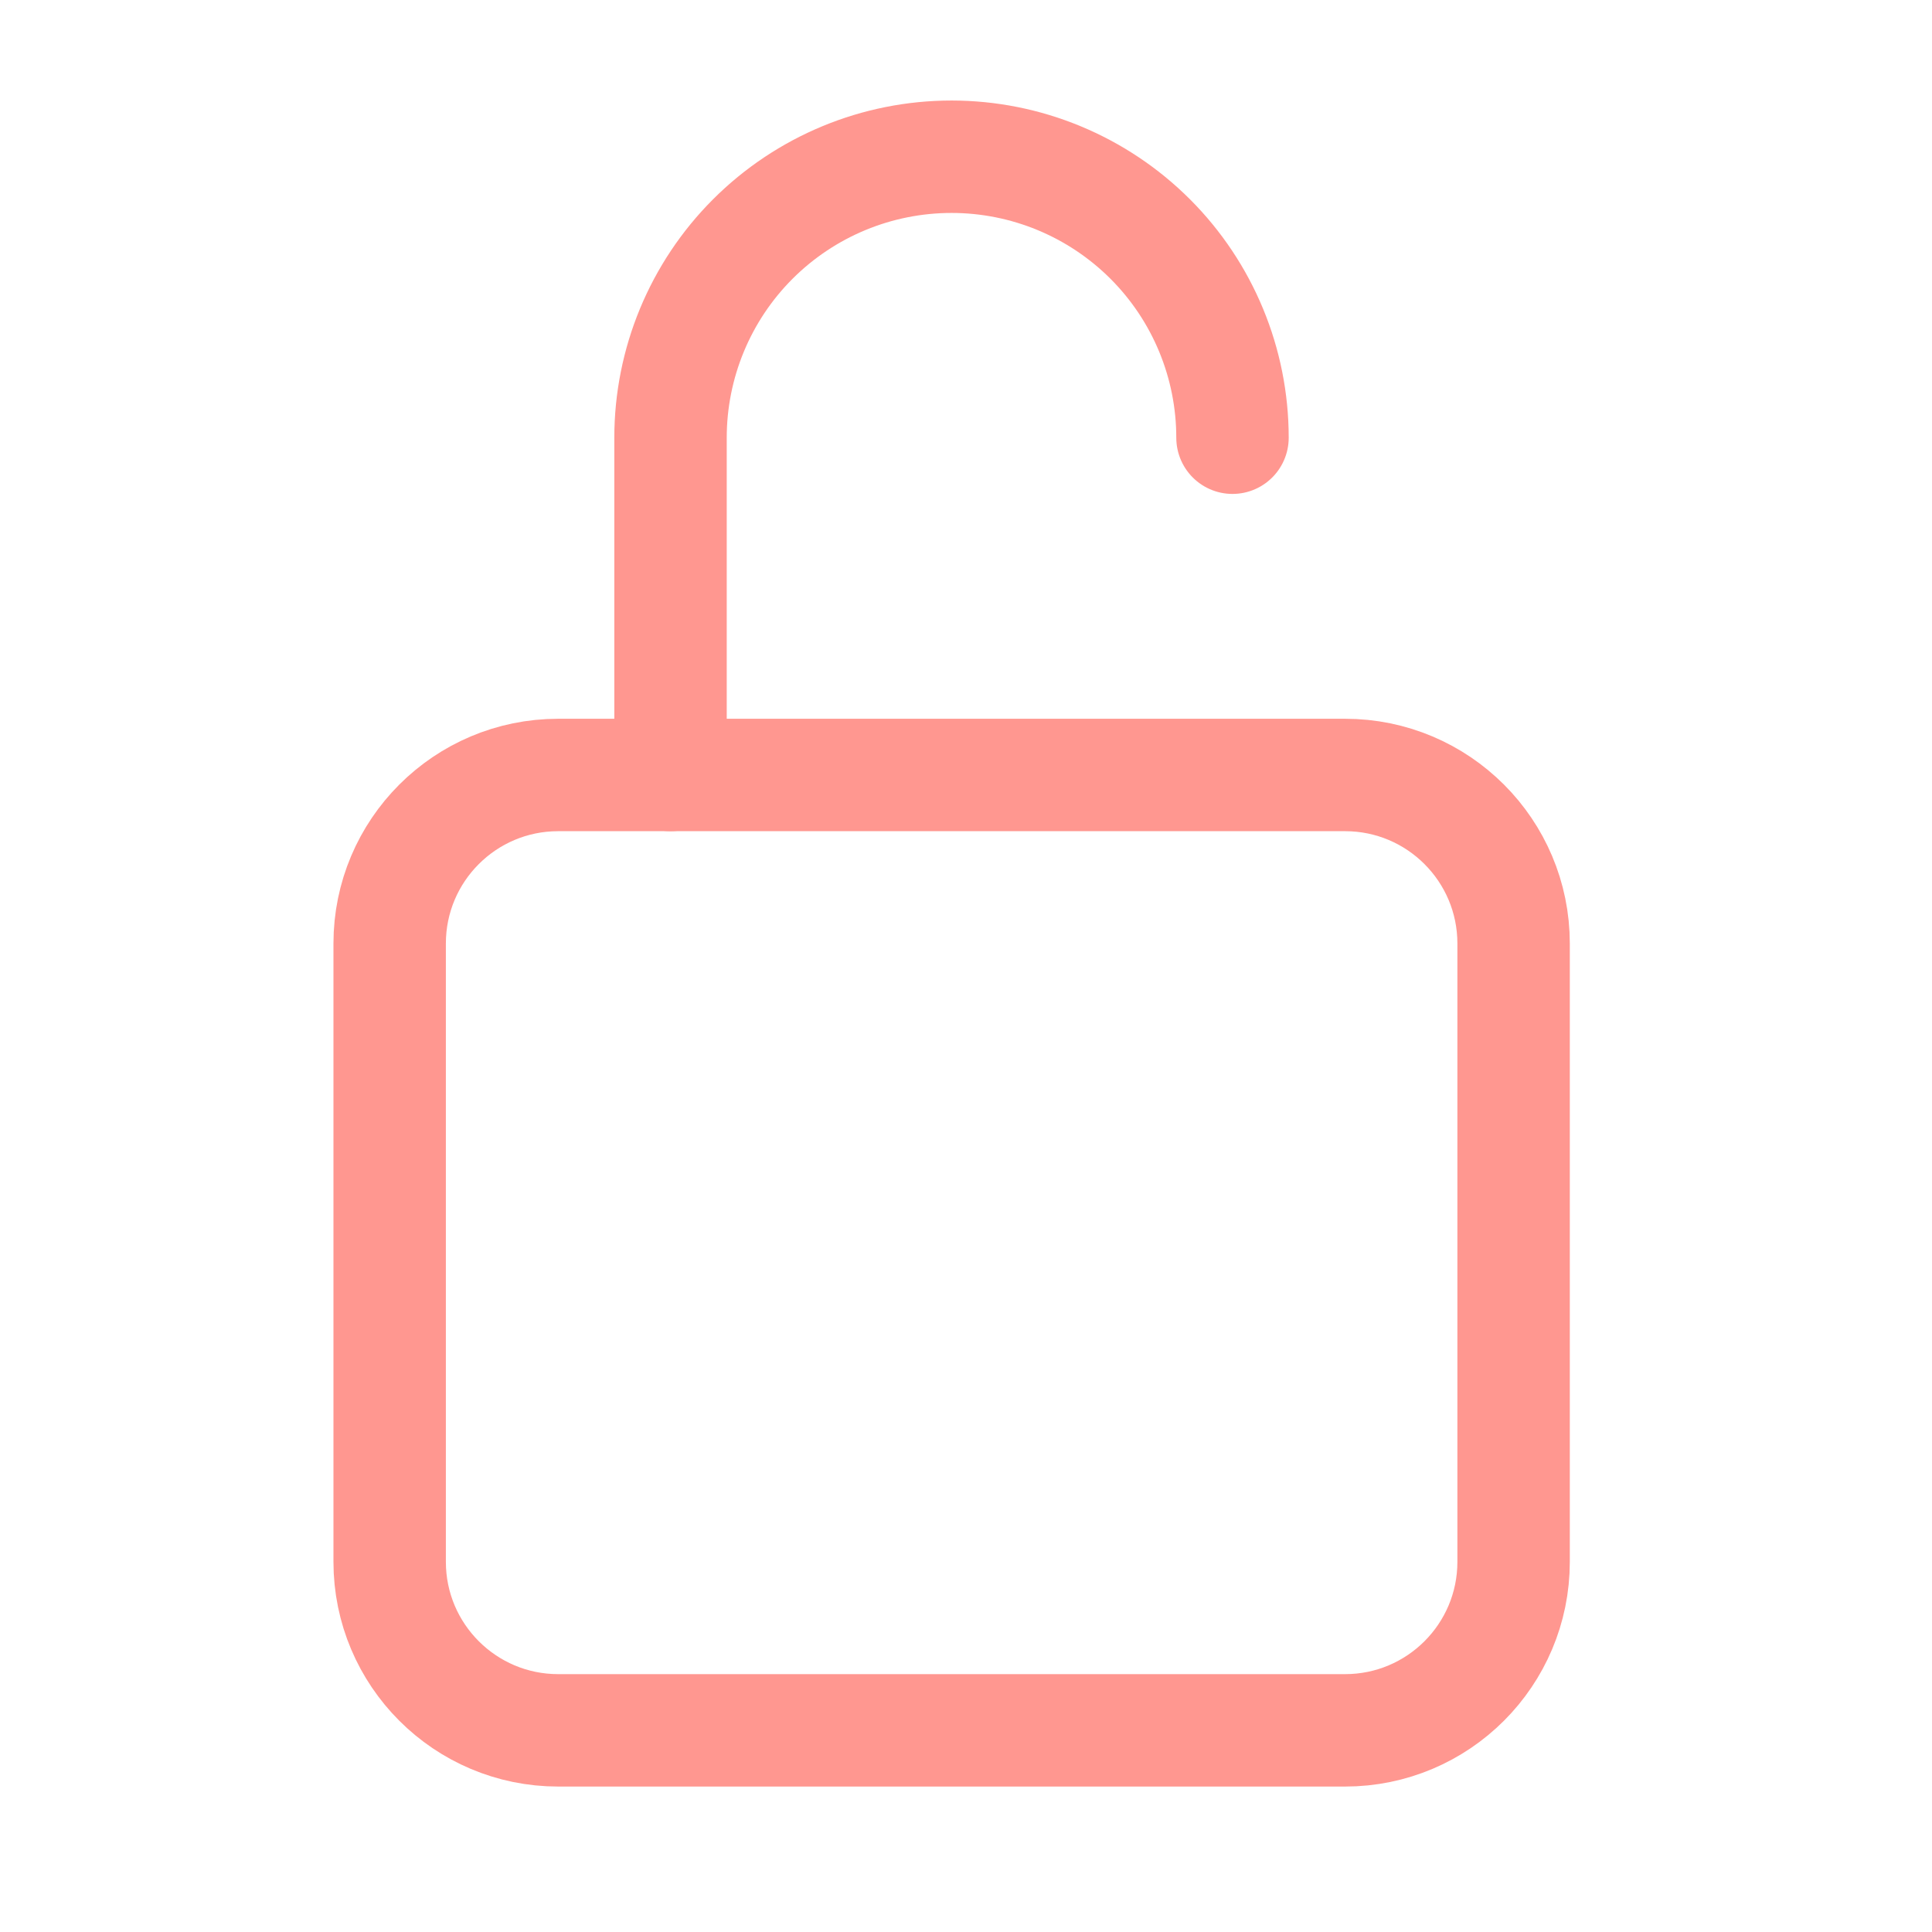 <svg width="16" height="16" viewBox="0 0 16 16" fill="none" xmlns="http://www.w3.org/2000/svg">
<g clip-path="url(#clip0_8953_883)">
<path d="M10.207 3.625C10.207 3.008 9.962 2.416 9.526 1.98C9.089 1.543 8.497 1.298 7.88 1.298C7.263 1.298 6.671 1.543 6.234 1.98C5.798 2.416 5.553 3.008 5.553 3.625V6.418" stroke="#FF9790" stroke-width="0.931" stroke-linecap="round" stroke-linejoin="round"/>
<path d="M11.139 6.418H4.623C3.852 6.418 3.227 7.043 3.227 7.814V12.934C3.227 13.705 3.852 14.33 4.623 14.33H11.139C11.91 14.33 12.535 13.705 12.535 12.934V7.814C12.535 7.043 11.91 6.418 11.139 6.418Z" stroke="#FF9790" stroke-width="0.931" stroke-linecap="round" stroke-linejoin="round"/>
</g>
<defs>
<clipPath id="clip0_8953_883">
<rect width="14.894" height="14.894" fill="white" transform="translate(0.434 0.367)"/>
</clipPath>
</defs>
</svg>
